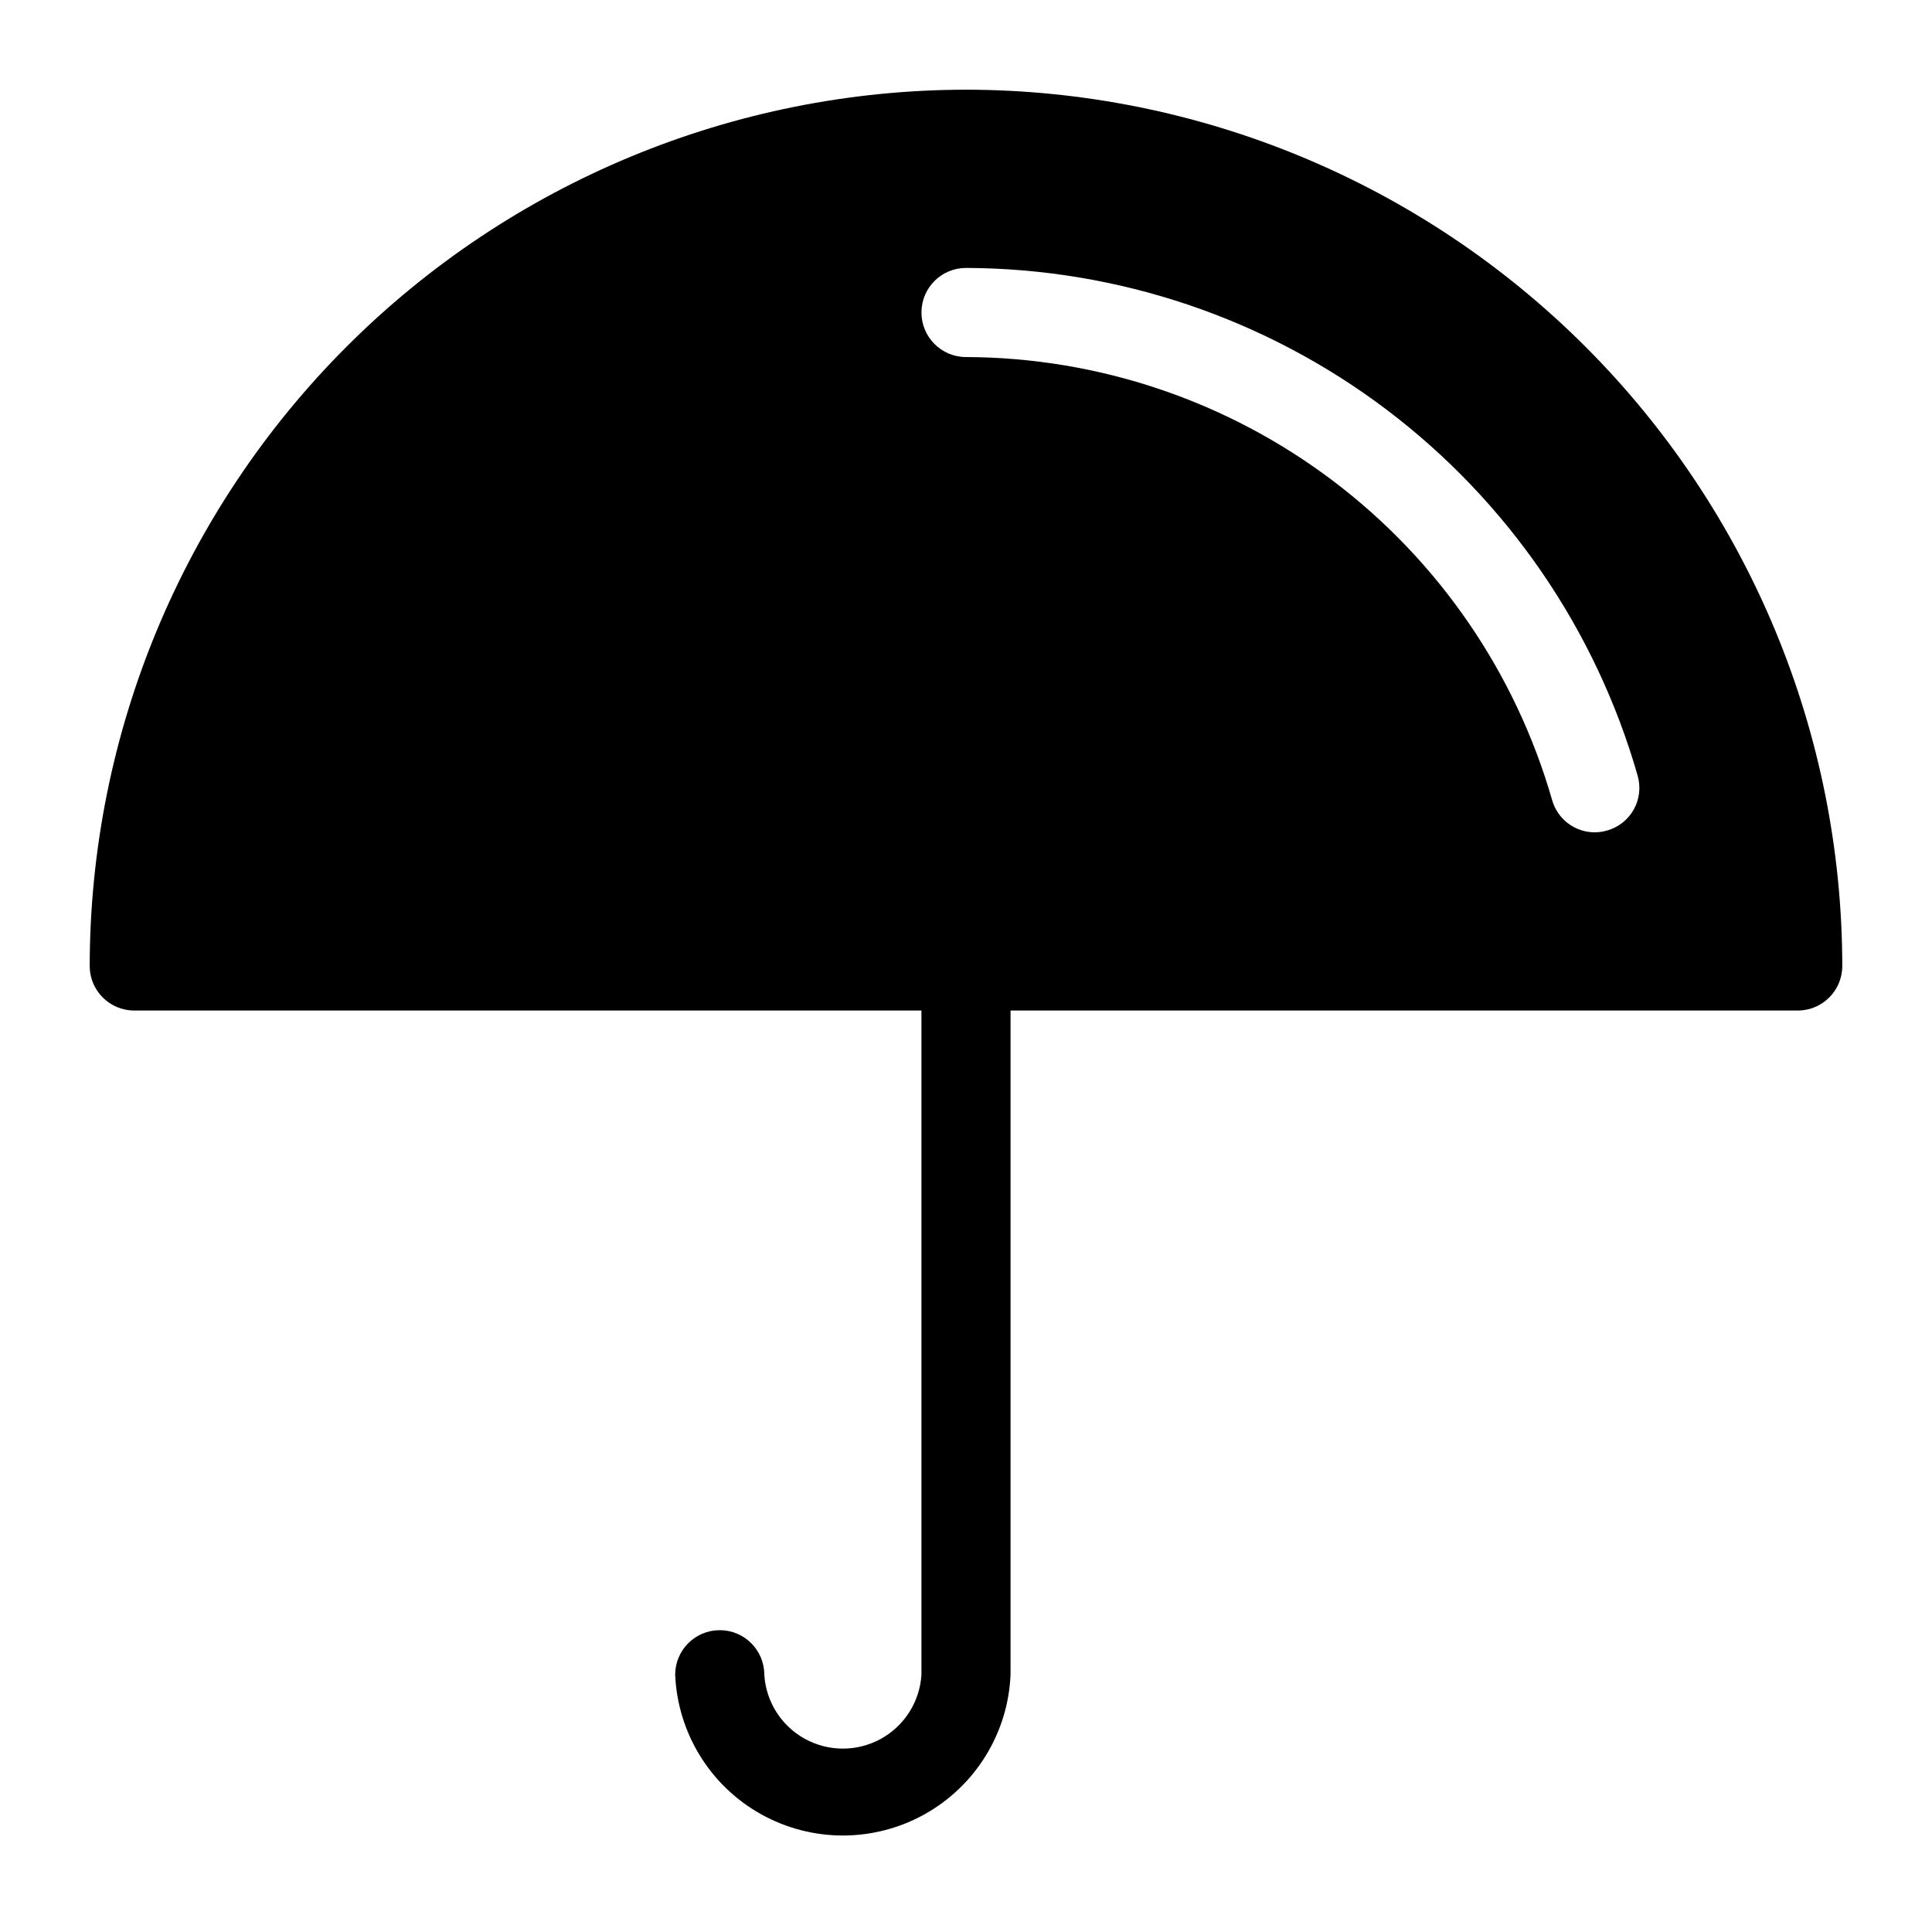 <?xml version="1.0" encoding="UTF-8"?>
<!-- Uploaded to: ICON Repo, www.svgrepo.com, Generator: ICON Repo Mixer Tools -->
<svg fill="#000000" width="800px" height="800px" version="1.1" viewBox="144 144 512 512" xmlns="http://www.w3.org/2000/svg">
 <path d="m400 167.77c-61.57 0.062-120.6 24.551-164.14 68.086-43.535 43.539-68.023 102.57-68.086 164.14 0 6.519 5.285 11.805 11.809 11.805h208.61v176.02c-0.441 7.137-4.5 13.551-10.766 16.996-6.262 3.445-13.852 3.445-20.113 0-6.266-3.445-10.324-9.859-10.766-16.996 0-6.519-5.285-11.809-11.809-11.809-6.519 0-11.809 5.289-11.809 11.809 0.652 15.434 9.262 29.422 22.742 36.957 13.484 7.535 29.91 7.535 43.395 0 13.48-7.535 22.09-21.523 22.738-36.957v-176.02h208.61c6.523 0 11.809-5.285 11.809-11.805-0.062-61.57-24.547-120.6-68.086-164.14-43.535-43.535-102.57-68.023-164.14-68.086zm169.88 196.33c-1.047 0.305-2.133 0.465-3.227 0.473-5.277 0.016-9.918-3.496-11.336-8.582-9.695-33.738-30.078-63.418-58.086-84.582-28.004-21.168-62.125-32.672-97.227-32.789-6.523 0-11.809-5.285-11.809-11.809 0-6.519 5.285-11.805 11.809-11.805 40.234 0.113 79.348 13.293 111.45 37.555 32.098 24.262 55.449 58.297 66.535 96.977 0.871 3.008 0.508 6.238-1.016 8.973s-4.078 4.746-7.094 5.59z"/>
</svg>